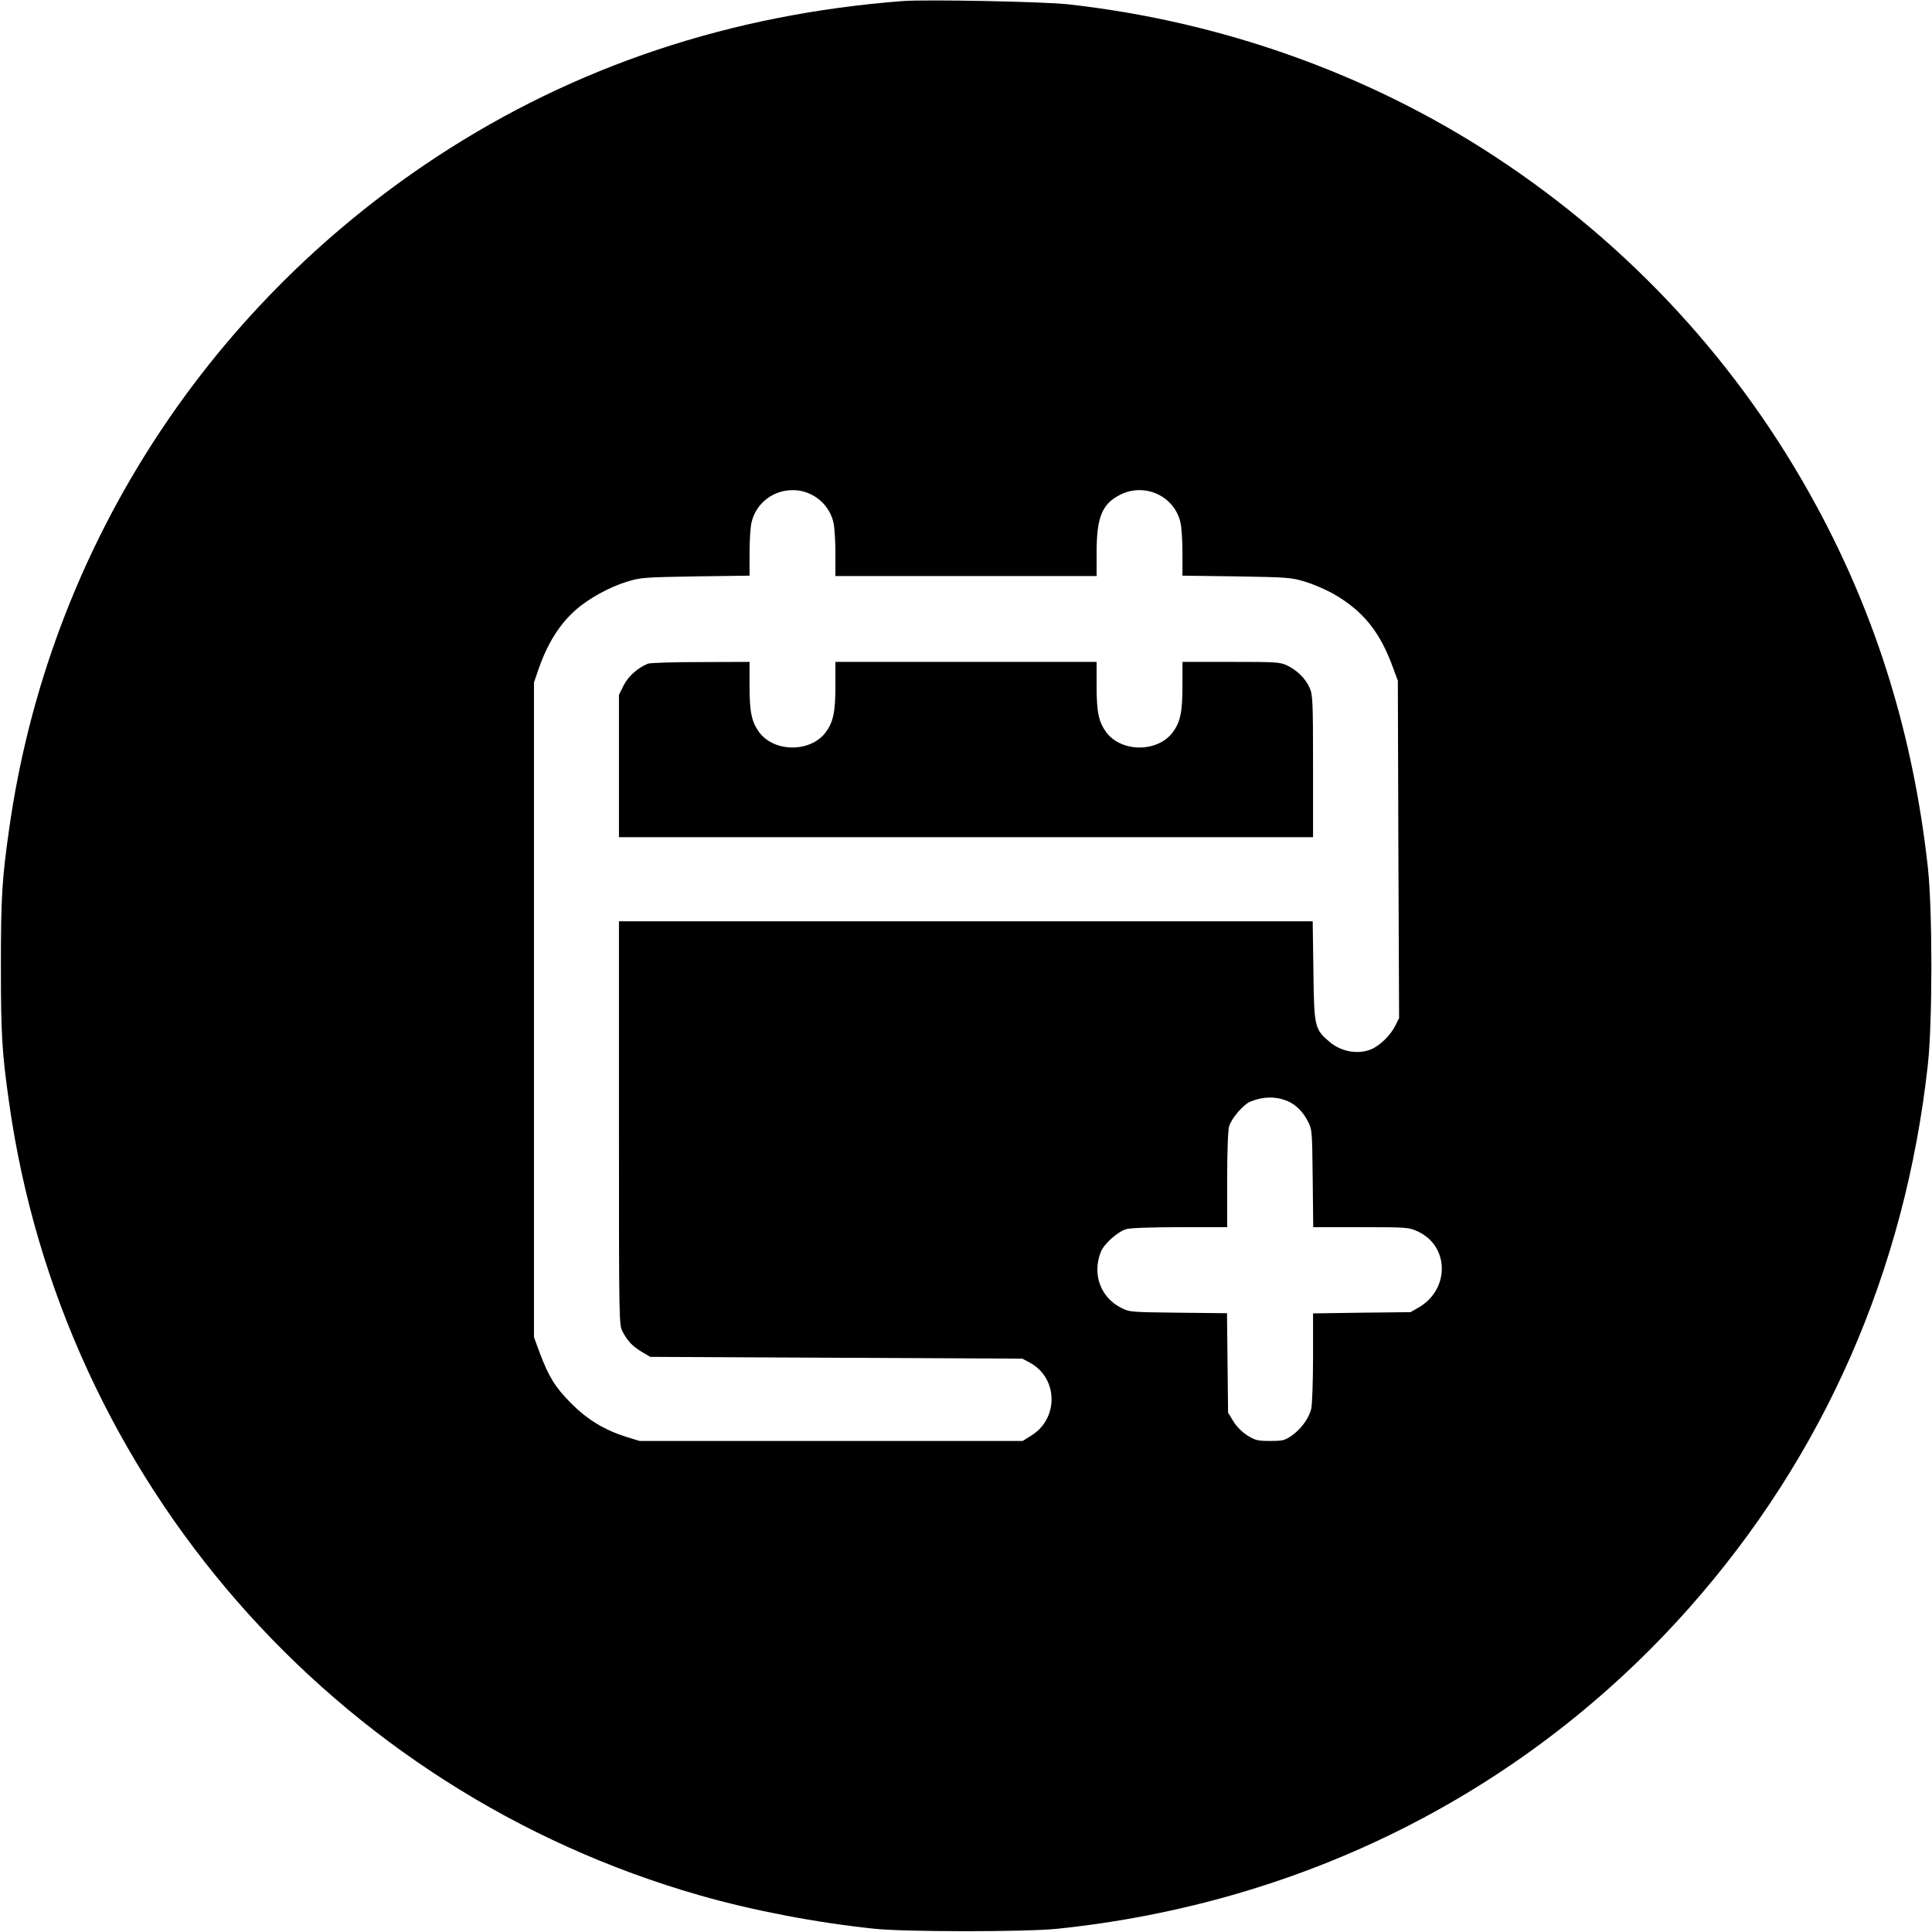 <?xml version="1.0" standalone="no"?>
<!DOCTYPE svg PUBLIC "-//W3C//DTD SVG 20010904//EN"
 "http://www.w3.org/TR/2001/REC-SVG-20010904/DTD/svg10.dtd">
<svg version="1.0" xmlns="http://www.w3.org/2000/svg"
 width="1080pt" height="1080pt" viewBox="0 0 1080 1080"
 preserveAspectRatio="xMidYMid meet">
<g transform="translate(0,1080) scale(0.1,-0.1)"
fill="#000000" stroke="none">
<path d="M5045 10794 c-962 -74 -1830 -364 -2600 -868 -1308 -858 -2177 -2222
-2394 -3761 -40 -280 -46 -383 -46 -765 0 -381 6 -484 46 -765 297 -2107 1814
-3846 3864 -4431 293 -84 654 -153 975 -186 168 -18 852 -18 1020 0 1387 144
2627 773 3531 1792 754 850 1209 1884 1336 3040 26 236 26 864 0 1100 -81 734
-285 1398 -622 2020 -428 792 -1043 1460 -1800 1956 -705 462 -1529 755 -2385
850 -137 15 -794 28 -925 18z m-507 -2760 c60 -30 106 -88 121 -155 6 -24 11
-101 11 -171 l0 -128 730 0 730 0 0 128 c0 201 30 275 133 327 138 68 302 -8
336 -156 6 -24 11 -101 11 -170 l0 -127 303 -4 c285 -5 306 -6 383 -30 45 -13
115 -44 157 -67 167 -96 262 -213 335 -416 l26 -70 3 -943 4 -943 -23 -46
c-26 -51 -85 -109 -134 -129 -73 -30 -168 -13 -232 42 -84 72 -86 82 -90 397
l-4 277 -1939 0 -1939 0 0 -1128 c0 -1127 0 -1127 21 -1167 28 -53 54 -80 108
-113 l46 -27 1040 -5 1040 -5 41 -22 c159 -85 164 -312 9 -408 l-48 -30 -1071
0 -1071 0 -75 23 c-120 38 -215 95 -306 186 -90 90 -126 149 -176 281 l-33 90
0 1830 0 1830 24 70 c50 146 119 257 211 337 73 64 189 127 284 156 77 24 98
25 384 30 l302 4 0 127 c0 69 5 146 11 170 24 106 119 181 229 181 40 0 71 -7
108 -26z m2657 -3388 c48 -20 88 -60 115 -112 25 -48 25 -54 28 -321 l3 -273
267 0 c260 0 268 -1 318 -24 176 -82 179 -322 6 -424 l-47 -27 -272 -3 -273
-4 0 -246 c0 -136 -5 -265 -10 -286 -12 -53 -56 -114 -109 -151 -39 -27 -50
-30 -120 -30 -69 0 -83 3 -127 30 -30 19 -60 49 -79 79 l-30 49 -3 278 -3 278
-272 3 c-267 3 -273 3 -321 28 -116 59 -162 191 -111 315 19 44 95 111 141
124 23 7 146 11 302 11 l262 0 0 263 c0 155 4 278 11 301 12 43 80 123 119
138 71 29 141 30 205 4z"/>
<path d="M3622 7090 c-57 -23 -111 -71 -136 -122 l-26 -52 0 -398 0 -398 1940
0 1940 0 0 398 c0 363 -2 400 -19 437 -23 52 -69 97 -124 124 -41 20 -59 21
-315 21 l-272 0 0 -133 c0 -150 -12 -204 -56 -263 -85 -110 -283 -110 -368 0
-44 59 -56 113 -56 263 l0 133 -730 0 -730 0 0 -133 c0 -150 -12 -204 -56
-263 -85 -110 -283 -110 -368 0 -44 59 -56 113 -56 263 l0 133 -272 -1 c-150
0 -283 -4 -296 -9z"/>
</g>
</svg>
